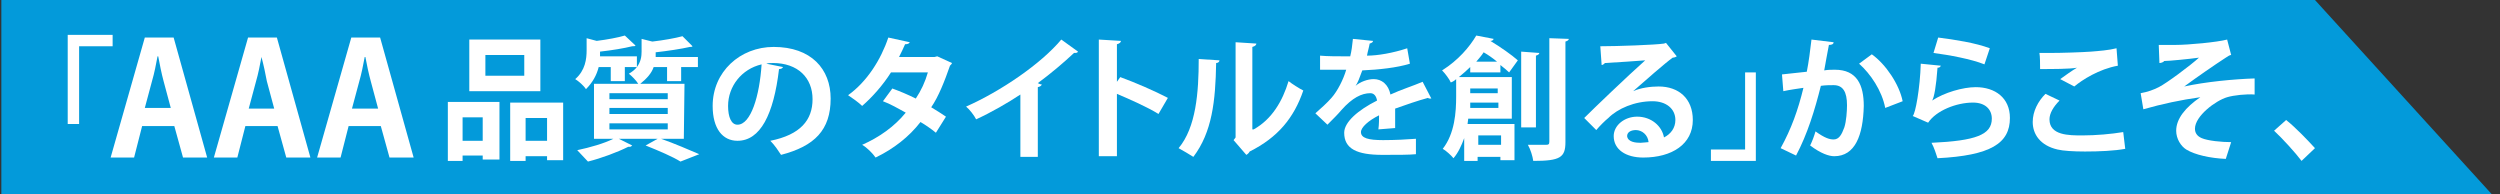 <?xml version="1.0" encoding="utf-8"?>
<!-- Generator: Adobe Illustrator 25.4.1, SVG Export Plug-In . SVG Version: 6.00 Build 0)  -->
<svg version="1.1" id="レイヤー_1" xmlns="http://www.w3.org/2000/svg" xmlns:xlink="http://www.w3.org/1999/xlink" x="0px"
	 y="0px" width="372.9px" height="29px" viewBox="0 0 372.9 29" style="enable-background:new 0 0 372.9 29;" xml:space="preserve">
<rect x="0" y="0" width="372.9" height="29" fill="#333333" stroke="none"/>
<style type="text/css">
	.st0{fill:#039ADA;}
	.st1{fill:#FFFFFF;}
</style>
<g>
	<polygon class="st0" points="371.7,29 0.2,29 0.2,0 345.3,0 	"/>
</g>
<path class="st1" d="M10.1,18.5V5.2h6.7v1.7h-5v11.6H10.1z"/>
<g>
	<path class="st1" d="M30.9,23.5h-3.6L26,18.8h-4.8L20,23.5h-3.5l5.1-17.9h4.3L30.9,23.5z M25.5,16.2l-1.1-4.1
		c-0.3-1.1-0.6-2.6-0.8-3.7h-0.1C23.3,9.5,23,11,22.7,12l-1.1,4.1h3.9V16.2z"/>
	<path class="st1" d="M46.3,23.5h-3.6l-1.3-4.7h-4.8l-1.2,4.7h-3.5L37,5.6h4.3L46.3,23.5z M40.9,16.2l-1.1-4.1
		C39.6,11,39.3,9.6,39,8.5l0,0c-0.2,1.1-0.5,2.6-0.8,3.6l-1.1,4.1H40.9z"/>
	<path class="st1" d="M61.7,23.5h-3.6l-1.3-4.7H52l-1.2,4.7h-3.5l5.1-17.9h4.3L61.7,23.5z M56.4,16.2l-1.1-4.1
		C55,11,54.7,9.6,54.5,8.5h-0.1c-0.2,1.1-0.5,2.6-0.8,3.6l-1.1,4.1H56.4z"/>
</g>
<path class="st1" d="M66.8,24v-8.8h7.7v8.6H72v-0.6h-3V24H66.8z M72,17.5h-3V21h3V17.5z M80.6,5.9v7.7H70V5.9H80.6z M78.2,11.4V8.2
	h-5.8v3.1h5.8V11.4z M76.1,15.3H84v8.6h-2.4v-0.6h-3.2V24h-2.3V15.3z M78.4,21h3.2v-3.4h-3.2V21z"/>
<path class="st1" d="M102,20.7h-3.4c2,0.7,4.3,1.7,5.7,2.3l-2.8,1.1c-1.1-0.7-3.2-1.6-5.2-2.4l1.8-1h-5.8l2,1
	c-0.1,0.1-0.2,0.2-0.4,0.2c-0.1,0-0.1,0-0.2,0c-1.6,0.8-4,1.7-6,2.2c-0.4-0.4-1.2-1.3-1.6-1.7c1.9-0.4,4-1,5.4-1.7h-2.9v-8.2h6.6
	c-0.3-0.5-1-1.2-1.4-1.5c0.5-0.3,0.9-0.6,1.2-1h-1.8v2.1h-2.1V10h-1.8c-0.3,1.2-0.9,2.3-1.9,3.3c-0.3-0.5-1.1-1.2-1.6-1.5
	c1.5-1.3,1.7-3,1.7-4.3V5.7L89,6.1c1.6-0.2,3.2-0.5,4.2-0.8l1.6,1.5c-0.1,0.1-0.2,0.1-0.5,0.1c-1.2,0.3-3,0.6-4.8,0.8
	c0,0.3,0,0.5,0,0.7H95V10c0.6-0.8,0.7-1.6,0.7-2.3V5.8l1.6,0.4c1.7-0.2,3.4-0.5,4.5-0.8l1.5,1.5C103.2,7,103.1,7,102.9,7
	c-1.3,0.3-3.3,0.6-5.1,0.8c0,0.3,0,0.5,0,0.7h6.3V10h-2.5v2.1h-2.1V10h-2c-0.3,0.9-1,1.7-2,2.5h6.6L102,20.7L102,20.7z M90.9,13.9
	v0.9h8.7v-0.9H90.9z M90.9,16.1V17h8.7v-0.9H90.9z M90.9,18.4v0.9h8.7v-0.9H90.9z"/>
<path class="st1" d="M116.8,10c-0.1,0.2-0.3,0.3-0.6,0.3c-0.8,6.8-2.8,10.7-6.2,10.7c-2.2,0-3.7-1.8-3.7-5.2c0-5.1,4.1-8.8,9.1-8.8
	c5.6,0,8.5,3.3,8.5,7.7c0,4.7-2.4,7.1-7.4,8.4c-0.4-0.6-0.9-1.4-1.6-2.1c4.5-0.9,6.3-3.1,6.3-6.2c0-3.2-2.2-5.4-5.9-5.4
	c-0.4,0-0.7,0-1,0.1L116.8,10z M113.6,9.6c-3,0.7-5,3.3-5,6.2c0,1.7,0.5,2.8,1.4,2.8C112,18.6,113.3,14.3,113.6,9.6z"/>
<path class="st1" d="M142,9.4c0,0.1-0.2,0.3-0.3,0.4c-0.8,2.3-1.7,4.6-2.8,6.2c0.7,0.4,1.6,1,2.2,1.4l-1.5,2.4
	c-0.6-0.5-1.6-1.2-2.3-1.6c-1.7,2.2-4,4-6.7,5.3c-0.4-0.6-1.3-1.5-2-1.9c2.5-1.1,4.8-2.7,6.5-4.8c-1.1-0.6-2.3-1.3-3.4-1.7l1.4-1.9
	c1.1,0.4,2.3,0.9,3.5,1.5c0.8-1.2,1.4-2.5,1.8-3.9h-5.5c-1.2,1.9-2.8,3.7-4.3,5c-0.5-0.5-1.5-1.2-2.1-1.6c2.8-2,4.9-5.3,6-8.6
	l3.2,0.7c-0.1,0.2-0.3,0.3-0.7,0.3c-0.2,0.5-0.6,1.3-0.9,1.9h5.3l0.4-0.1L142,9.4z"/>
<path class="st1" d="M160.8,7.7c-0.1,0.2-0.3,0.2-0.6,0.2c-1.6,1.5-3.5,3.1-5.4,4.5c0.2,0.1,0.4,0.2,0.6,0.2
	c-0.1,0.2-0.2,0.3-0.6,0.4v10.4h-2.6v-9.3c-1.8,1.2-4.4,2.7-6.6,3.7c-0.3-0.6-1-1.5-1.5-1.9c5.2-2.3,11.2-6.4,14.2-10L160.8,7.7z"/>
<path class="st1" d="M172.8,17c-1.6-1-4.3-2.2-6.2-3v9.3h-2.7V5.9l3.3,0.2c0,0.2-0.2,0.4-0.6,0.5v5.6l0.5-0.7
	c2.2,0.8,5.2,2.1,7.1,3.1L172.8,17z"/>
<path class="st1" d="M181.9,9c0,0.2-0.2,0.4-0.5,0.4c-0.1,5.7-0.6,10.3-3.4,14c-0.6-0.4-1.5-0.9-2.2-1.3c2.6-3.1,3-8.3,3-13.3
	L181.9,9z M187,19.3c2.7-1.5,4.3-4.2,5.2-7.2c0.5,0.4,1.6,1.1,2.2,1.4c-1.4,4.1-3.8,7-8,9.1c-0.1,0.2-0.3,0.4-0.5,0.5l-1.9-2.2
	l0.3-0.4V6.3l3.1,0.2c0,0.2-0.2,0.4-0.6,0.5v12.3H187z"/>
<path class="st1" d="M213.5,14.7c-0.1,0-0.1,0-0.2,0c-0.1,0-0.2,0-0.3-0.1c-1.5,0.4-3.5,1.1-4.9,1.6c0,0.4,0,0.9,0,1.3s0,1,0,1.6
	l-2.5,0.2c0.1-0.7,0.1-1.6,0.1-2.1c-1.6,0.8-2.7,1.8-2.7,2.5c0,0.9,1.1,1.2,3.3,1.2c1.7,0,3.7-0.1,4.9-0.2V23c-1,0.1-2.7,0.1-5,0.1
	c-3.8,0-5.7-0.9-5.7-3.3c0-1.6,2.1-3.4,4.9-4.8c-0.1-0.6-0.4-1.1-1-1.1c-1.3,0-2.7,0.7-4.3,2.5c-0.5,0.6-1.2,1.3-2.1,2.2l-1.8-1.7
	c0.8-0.7,1.8-1.6,2.4-2.3c0.9-1,1.8-2.8,2.2-4.2H200c-0.4,0-2.6,0-3.1,0V8.3c1.1,0.1,2.5,0.1,3.4,0.1h1.1c0.2-0.8,0.3-1.6,0.4-2.6
	l3,0.3c0,0.2-0.2,0.3-0.5,0.4c-0.1,0.6-0.3,1.2-0.4,1.8c1.6,0,3.9-0.4,6-1.1l0.4,2.3c-1.9,0.6-4.7,0.9-7.1,1c-0.4,1.1-0.7,1.9-1,2.3
	l0,0c0.7-0.6,1.8-1,2.7-1c1.2,0,2.2,0.8,2.5,2.3c1.5-0.7,3.4-1.3,4.8-1.9L213.5,14.7z"/>
<path class="st1" d="M224,10.8h-4.7V10c-0.5,0.5-1.1,1-1.7,1.5h7.9v6.2H219l-0.1,0.8h7v5.4h-2.1v-0.5h-3.4V24h-2v-3.4
	c-0.4,1.1-0.9,2.2-1.6,3c-0.3-0.4-1.2-1.2-1.6-1.4c1.8-2.3,2-5.5,2-7.8v-2.6c-0.2,0.2-0.5,0.4-0.8,0.5c-0.2-0.5-0.9-1.4-1.3-1.8
	c2.4-1.5,4.1-3.5,5.1-5.2l2.6,0.5c-0.1,0.2-0.2,0.3-0.5,0.3l0,0c1.5,0.9,3.2,2.1,4.1,2.9l-1.3,1.8c-0.3-0.3-0.8-0.7-1.3-1.1v1.1H224
	z M219.3,15.3c0,0.3,0,0.5,0,0.8h4.2v-0.8H219.3z M223.4,13.2h-4.1v0.7h4.1V13.2z M223.3,9.2c-0.6-0.5-1.3-1-2-1.4
	c-0.3,0.5-0.7,0.9-1.1,1.4H223.3z M223.9,20.2h-3.4v1.4h3.4V20.2z M229.6,7.9c0,0.2-0.2,0.3-0.5,0.4V19h-2.2V7.7L229.6,7.9z
	 M231.2,5.7l2.8,0.1c0,0.2-0.2,0.3-0.5,0.4v15c0,2.3-0.8,2.8-4.8,2.8c-0.1-0.7-0.4-1.7-0.8-2.4c1.2,0,2.4,0,2.7,0
	c0.4,0,0.5-0.1,0.5-0.5V5.7H231.2z"/>
<path class="st1" d="M243.6,13.6c1.1-0.5,2.6-0.7,3.8-0.7c3,0,5.1,1.8,5.1,5c0,3.6-3.1,5.6-7.4,5.6c-2.6,0-4.4-1.2-4.4-3.2
	c0-1.6,1.6-2.9,3.5-2.9c2.1,0,3.7,1.4,4,3.1c1-0.5,1.7-1.4,1.7-2.6c0-1.7-1.4-2.8-3.4-2.8c-2.7,0-5.2,1.1-6.6,2.5
	c-0.5,0.4-1.3,1.2-1.8,1.8l-1.8-1.8c1.4-1.4,6.4-6.2,9.1-8.6c-1,0.1-4.4,0.3-6,0.4c-0.1,0.1-0.3,0.3-0.5,0.3l-0.2-2.8
	c2.5,0,8.2-0.2,9.5-0.4l0.3-0.1l1.6,2c-0.1,0.1-0.4,0.2-0.6,0.2C248.5,9.3,245.3,12.1,243.6,13.6L243.6,13.6z M244.7,21.3
	c0.3,0,1-0.1,1.2-0.1c-0.1-1.1-1-1.8-1.9-1.8c-0.7,0-1.3,0.3-1.3,0.9C242.8,21.2,244,21.3,244.7,21.3z"/>
<path class="st1" d="M261.9,10.8V24h-6.7v-1.7h5.1V10.8H261.9z"/>
<path class="st1" d="M273.5,6.3c0,0.3-0.3,0.4-0.7,0.4c-0.2,1-0.5,2.7-0.7,3.8c0.5-0.1,1.2-0.1,1.6-0.1c3.3,0,4.3,2.3,4.3,5.4l0,0
	c-0.1,4.4-1.3,7.5-4.4,7.5c-0.8,0-2-0.4-3.6-1.6c0.3-0.6,0.6-1.4,0.8-2.1c1.4,1,2.1,1.2,2.7,1.2c0.8,0,1.2-0.7,1.6-1.8
	c0.3-0.9,0.4-2.5,0.4-3.3c0-2-0.6-3-2-3c-0.5,0-1.2,0-1.9,0.1c-0.9,3.6-2,7.2-3.7,10.4l-2.3-1.1c1.6-2.9,2.6-5.7,3.4-9
	c-0.7,0.1-2.1,0.3-3,0.5l-0.2-2.5l3.7-0.4c0.3-1.5,0.5-3.1,0.7-4.8L273.5,6.3z M281.2,16.1c-0.5-2.6-2.2-5.1-3.9-6.6l1.9-1.4
	c2.1,1.5,4.1,4.5,4.6,7L281.2,16.1z"/>
<path class="st1" d="M289.5,9.8c-0.1,0.2-0.2,0.3-0.5,0.3c-0.2,2.8-0.5,4.4-0.8,4.9l0,0c1.8-1.2,4.6-2,6.5-2c2.9,0,5.1,1.6,5.1,4.6
	c0,3.8-2.9,5.6-10.8,6c-0.2-0.6-0.5-1.6-0.9-2.3c6.6-0.3,9-1.2,9-3.6c0-1.4-1-2.4-2.8-2.4c-2.5,0-5.5,1.2-6.7,3l-2.3-1
	c0.4-0.3,1.1-4.2,1.2-7.8L289.5,9.8z M289.1,5.6c2.4,0.3,5.6,0.8,7.7,1.6L296,9.6c-2-0.8-5.3-1.4-7.6-1.7L289.1,5.6z"/>
<path class="st1" d="M317,22.2c-1.6,0.3-3.9,0.4-6,0.4c-1.7,0-3.3-0.1-4.1-0.3c-2.6-0.6-3.7-2.3-3.7-4.1c0-1.6,0.8-3.1,1.9-4.2
	l2.1,1c-0.9,0.9-1.5,1.9-1.5,2.8c0,2.4,2.9,2.4,4.9,2.4s4.3-0.2,6.1-0.5L317,22.2z M307.3,11.8c0.7-0.5,1.8-1.3,2.5-1.7l0,0
	c-1,0.2-3.8,0.2-5.5,0.2c0-0.6,0-1.9-0.1-2.4c0.4,0,0.8,0,1.4,0c2,0,4.9-0.1,6.3-0.2c1.2-0.1,2.6-0.2,3.8-0.5l0.2,2.6
	c-2.8,0.5-5.3,2.1-6.5,3.1L307.3,11.8z"/>
<path class="st1" d="M322,6.7c0.7,0,1.5,0,2.5,0c1.9,0,6.2-0.4,7.7-0.8l0.6,2.3c-0.2,0-0.5,0.2-0.8,0.4c-1.7,1.1-4.3,2.9-6.2,4.3
	c3.2-0.7,7.4-1.1,10.5-1.2v2.4c-1.2-0.1-3.1,0.1-4.1,0.4c-1.7,0.5-4.8,2.8-4.8,4.7c0,0.6,0.3,1.1,1,1.4c0.9,0.4,3,0.6,4.4,0.6
	l-0.8,2.5c-2.3-0.1-4.6-0.6-5.9-1.4c-0.8-0.5-1.5-1.6-1.5-2.8c0-1.8,1.4-3.5,3.6-5c-2.9,0.4-5.7,1-8.5,1.8l-0.4-2.4
	c1.1-0.2,1.9-0.5,2.7-0.9c1.2-0.6,4.8-3.3,6-4.4c-1.4,0.2-4.5,0.5-5.2,0.5c-0.1,0.2-0.5,0.3-0.7,0.3L322,6.7z"/>
<path class="st1" d="M341,17.9c1.4,1.1,3.3,3.1,4.3,4.2l-2,1.9c-0.9-1.2-2.9-3.4-4.1-4.5L341,17.9z"/>
</svg>
